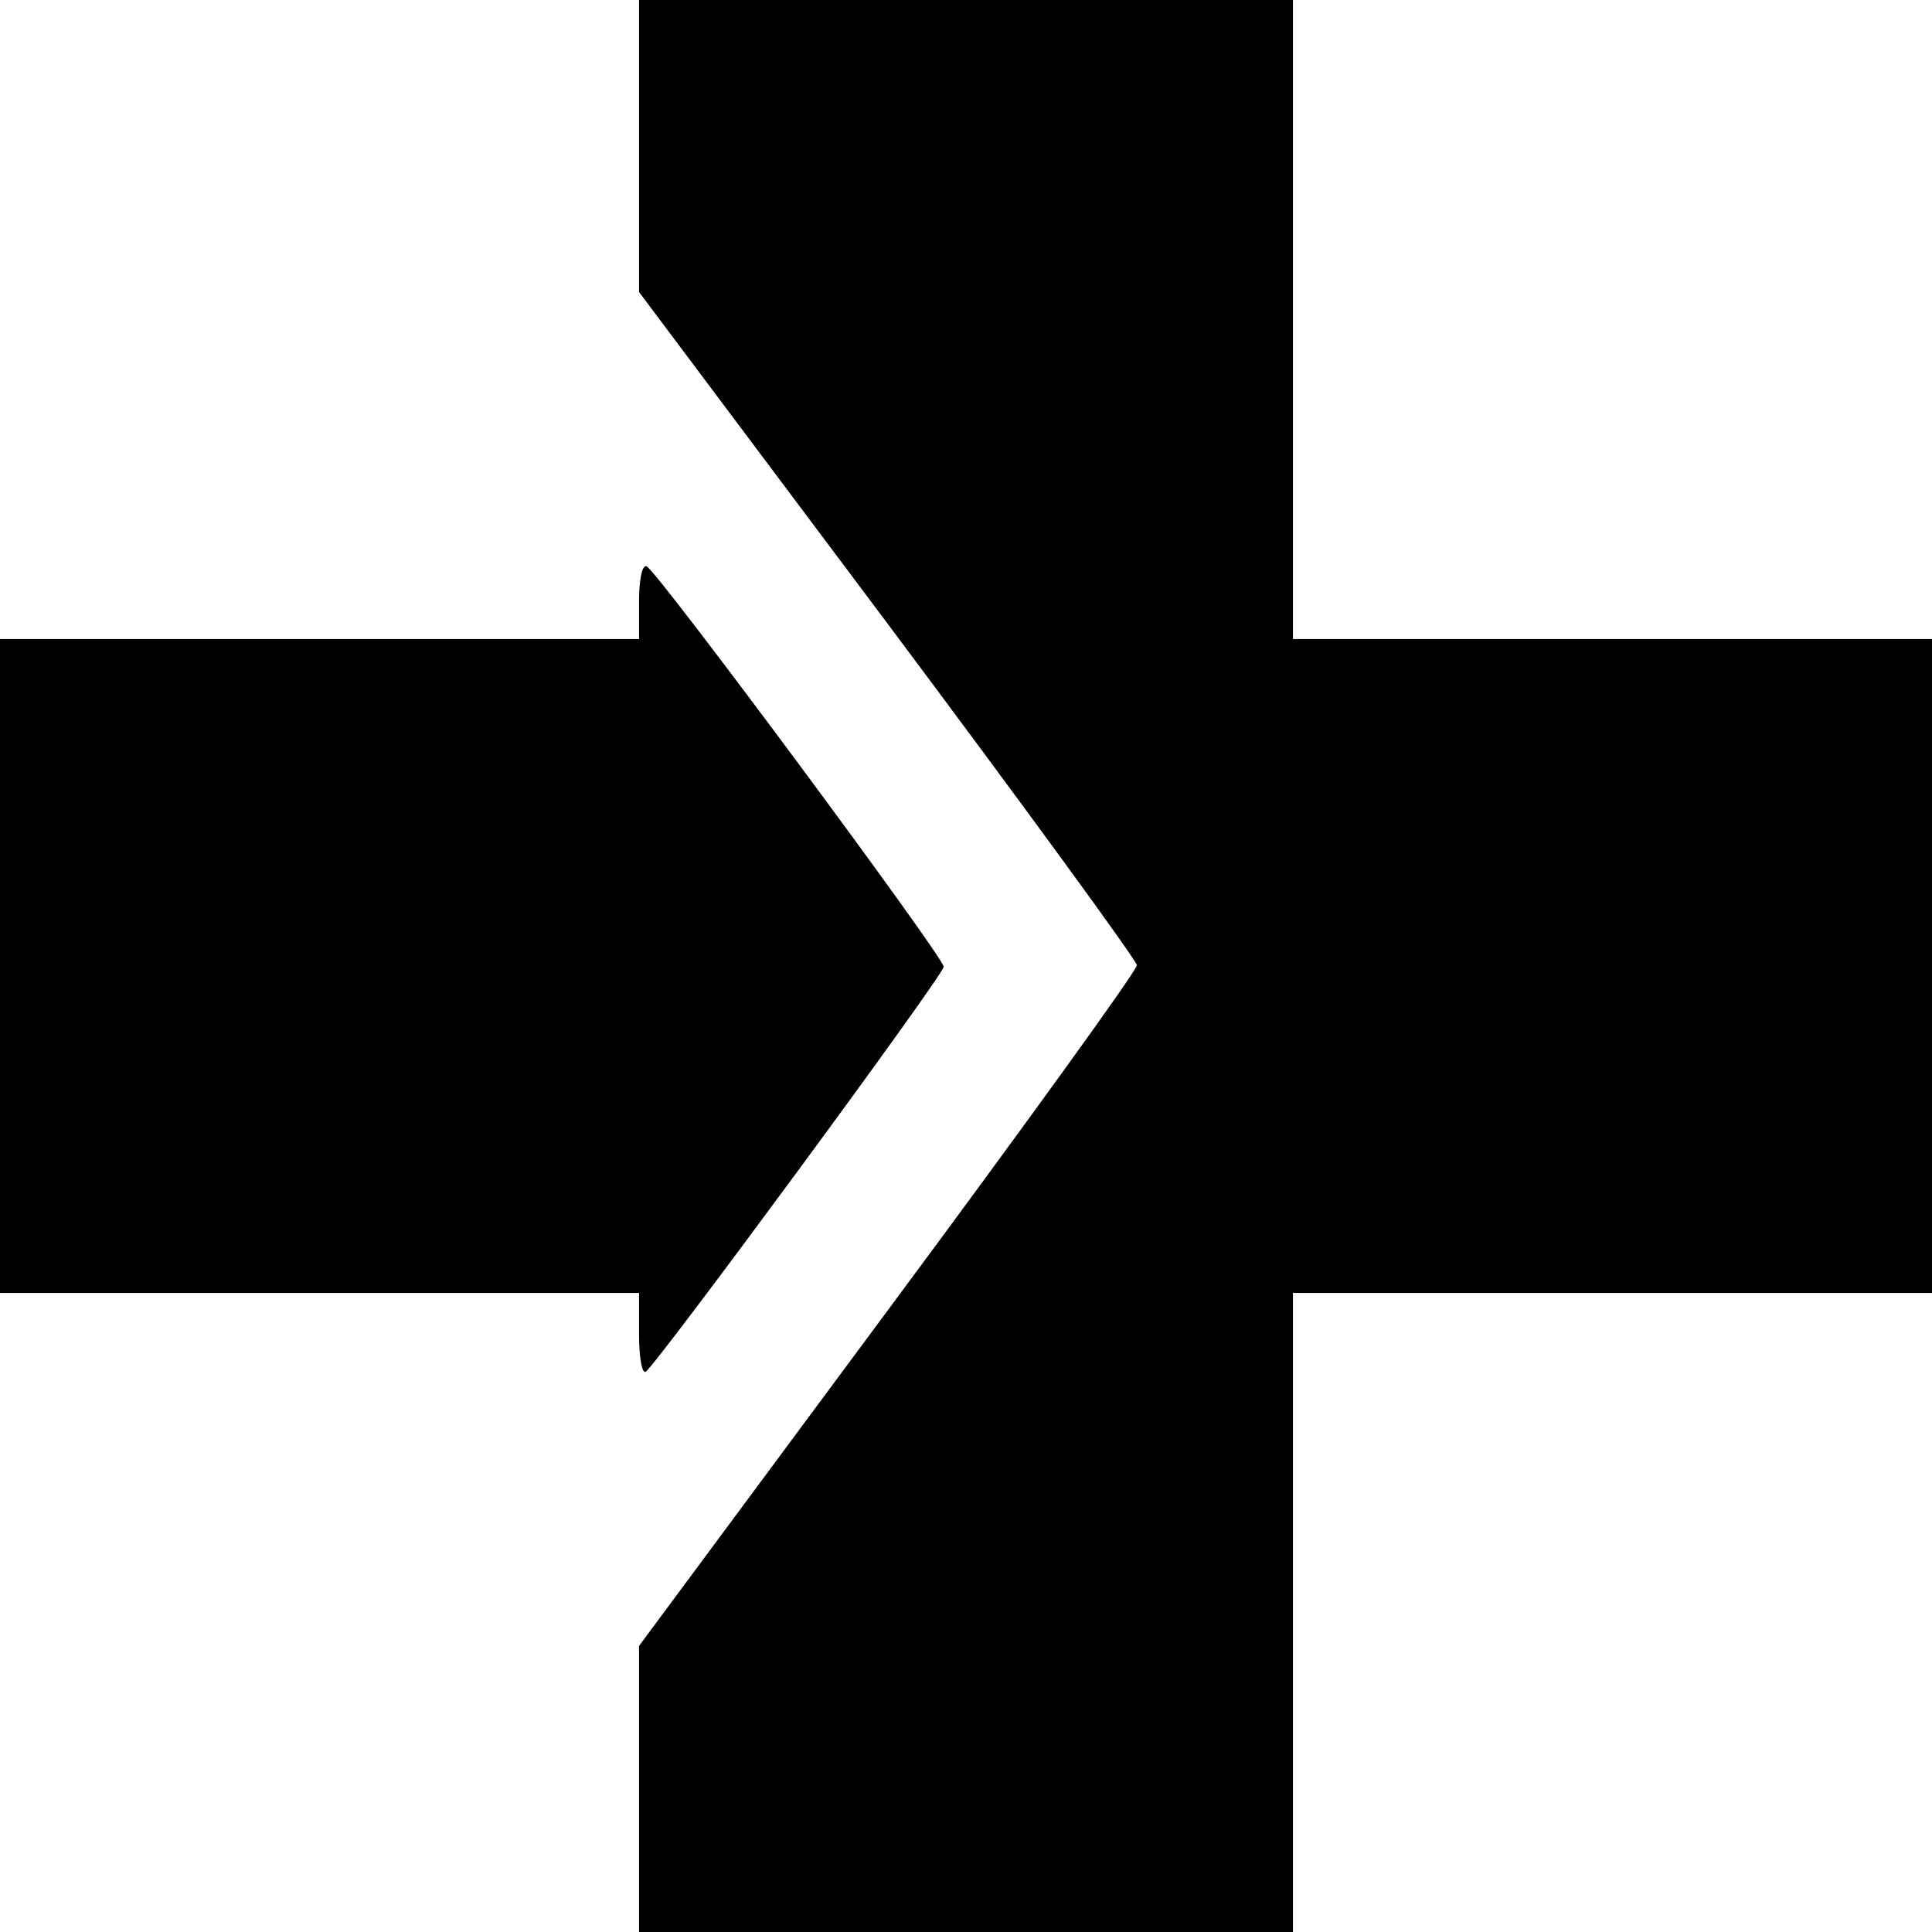 <?xml version="1.0" standalone="no"?>
<!DOCTYPE svg PUBLIC "-//W3C//DTD SVG 20010904//EN"
 "http://www.w3.org/TR/2001/REC-SVG-20010904/DTD/svg10.dtd">
<svg version="1.0" xmlns="http://www.w3.org/2000/svg"
 width="260pt" height="260pt" viewBox="0 0 260 260"
 preserveAspectRatio="xMidYMid meet">
<g transform="translate(0,260) scale(0.1,-0.1)"
fill="#000000" stroke="none">
<path d="M860 2404 l0 -197 335 -447 c184 -246 335 -453 335 -459 0 -7 -151
-216 -335 -464 l-335 -452 0 -192 0 -193 440 0 440 0 0 430 0 430 430 0 430 0
0 440 0 440 -430 0 -430 0 0 430 0 430 -440 0 -440 0 0 -196z"/>
<path d="M860 1791 l0 -51 -430 0 -430 0 0 -440 0 -440 430 0 430 0 0 -56 c0
-31 4 -53 9 -50 15 10 401 534 401 545 0 13 -387 535 -400 539 -6 2 -10 -19
-10 -47z"/>
</g>
</svg>

